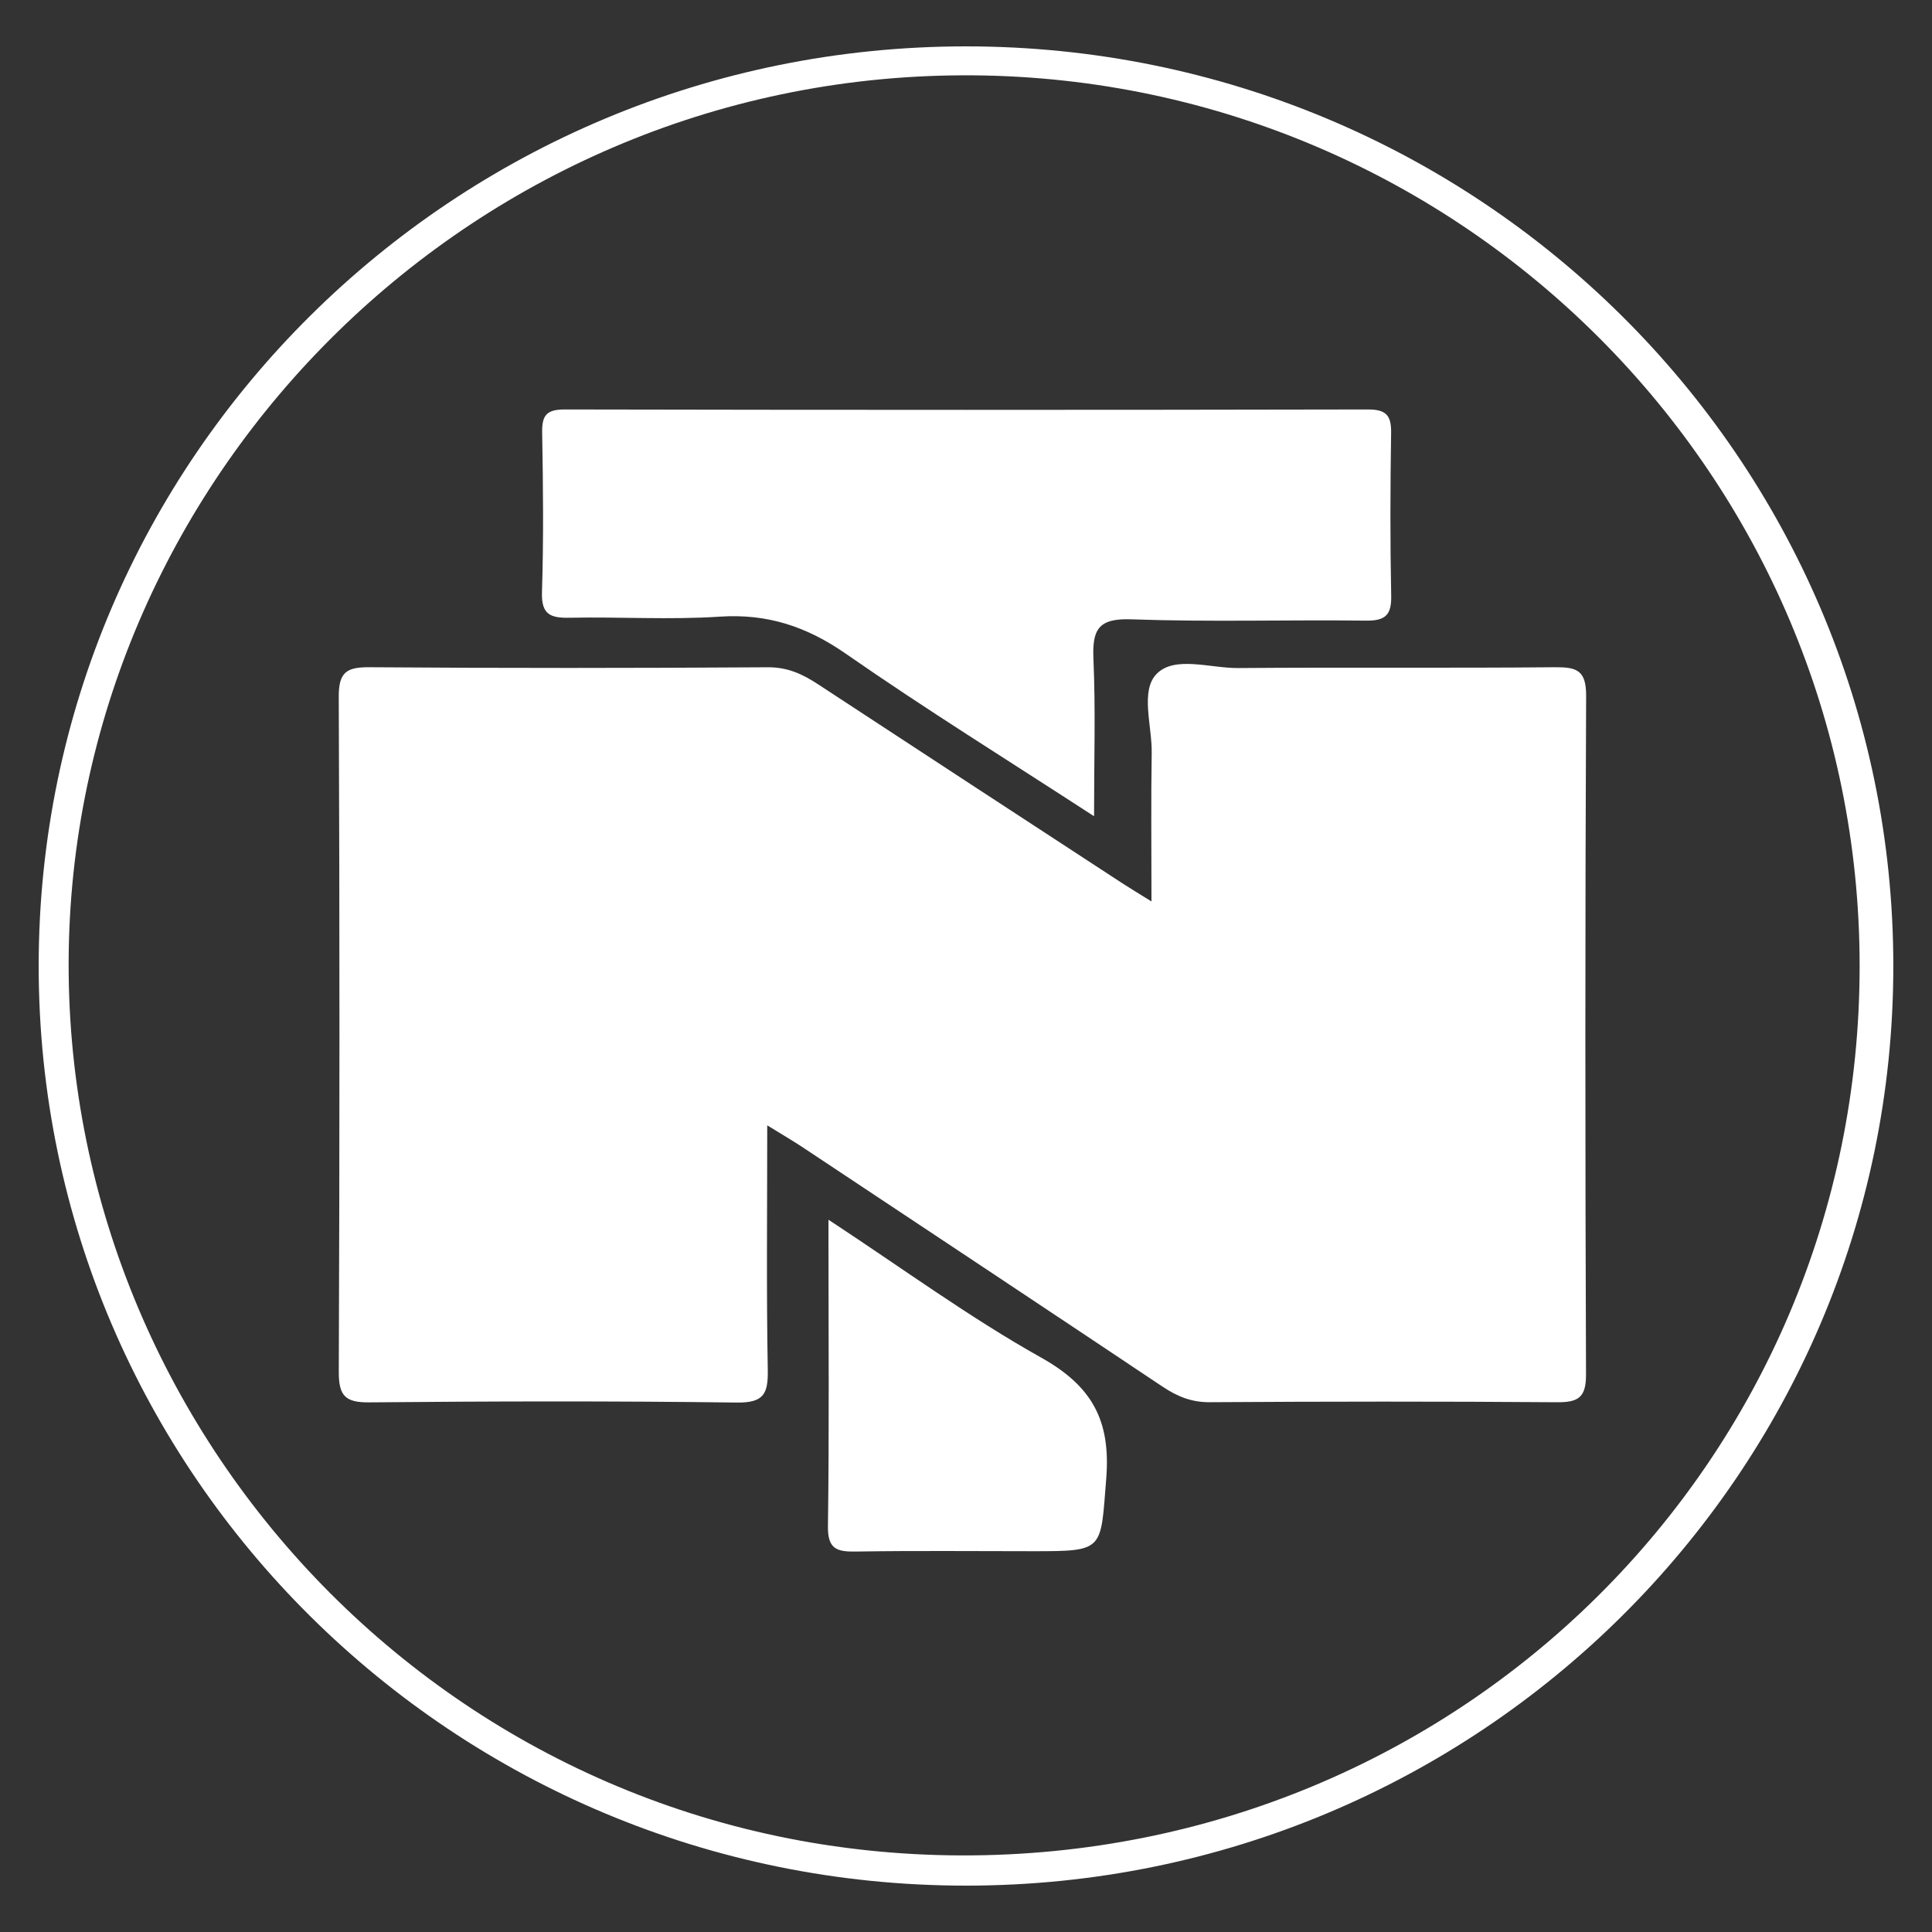 <svg xmlns="http://www.w3.org/2000/svg" id="Layer_1" viewBox="0 0 500 500"><rect x="0" y="0" width="500" height="500" fill="#333333" stroke="none"/><defs><style>.cls-1{fill:#fff;}</style></defs><path class="cls-1" d="m250,12C117.46,12,10.01,118.56,10.01,250s107.45,238,239.99,238,239.99-106.56,239.99-238S382.54,12,250,12Zm-.89,468.18c-131.44-.19-233.23-108.25-231.32-233.95C19.67,122.23,123.23,18.4,252.01,19.5c126.35,1.08,229.26,103.66,229.26,230.51,0,127.79-103.31,230.36-232.17,230.17Z"></path><path class="cls-1" d="m198.56,291.26c0,22.29-.23,42.78.14,63.26.11,6.22-1.05,8.55-8.02,8.46-31.71-.42-63.44-.34-95.15-.05-6.18.06-7.87-1.73-7.85-7.86.22-58.26.24-116.52-.01-174.77-.03-6.38,2.07-7.67,7.99-7.62,34.36.26,68.73.23,103.09.01,5.08-.03,8.98,1.78,12.96,4.4,26.22,17.21,52.49,34.35,78.75,51.5,1.91,1.25,3.88,2.42,7.54,4.7,0-13.76-.14-26.11.06-38.46.11-6.97-3.01-15.99,1.24-20.39,4.65-4.82,13.88-1.5,21.08-1.55,27.31-.22,54.63.05,81.94-.21,5.67-.05,8.2.72,8.17,7.39-.27,58.55-.25,117.1-.03,175.65.02,5.99-2.02,7.22-7.54,7.18-29.96-.23-59.91-.2-89.87-.01-4.72.03-8.41-1.51-12.17-4.02-30.96-20.68-61.99-41.27-93.01-61.86-2.6-1.73-5.3-3.29-9.29-5.76Z"></path><path class="cls-1" d="m283.15,211.25c-22.29-14.5-43.64-27.73-64.23-42.05-10.14-7.05-20.31-10.43-32.67-9.61-12.86.85-25.83.02-38.75.28-4.97.1-7.43-.73-7.24-6.61.44-13.74.3-27.51.05-41.27-.08-4.49,1.1-6.03,5.86-6.02,69.3.14,138.61.14,207.91,0,4.72,0,6.01,1.62,5.94,6.08-.22,14.05-.26,28.1.02,42.15.1,5-1.54,6.48-6.52,6.42-20.26-.25-40.54.39-60.78-.34-8.56-.31-10.08,2.71-9.76,10.26.57,13.04.16,26.11.16,40.71Z"></path><path class="cls-1" d="m214.42,315.67c19.26,12.65,36.5,25.3,55.02,35.67,13.23,7.41,18.05,16.3,16.85,31.33-1.5,18.68-.36,18.78-19.01,18.78-15.27,0-30.54-.16-45.8.09-4.96.08-7.29-.68-7.21-6.55.34-24.28.14-48.58.14-72.87,0-1.46,0-2.91,0-6.46Z"></path></svg>